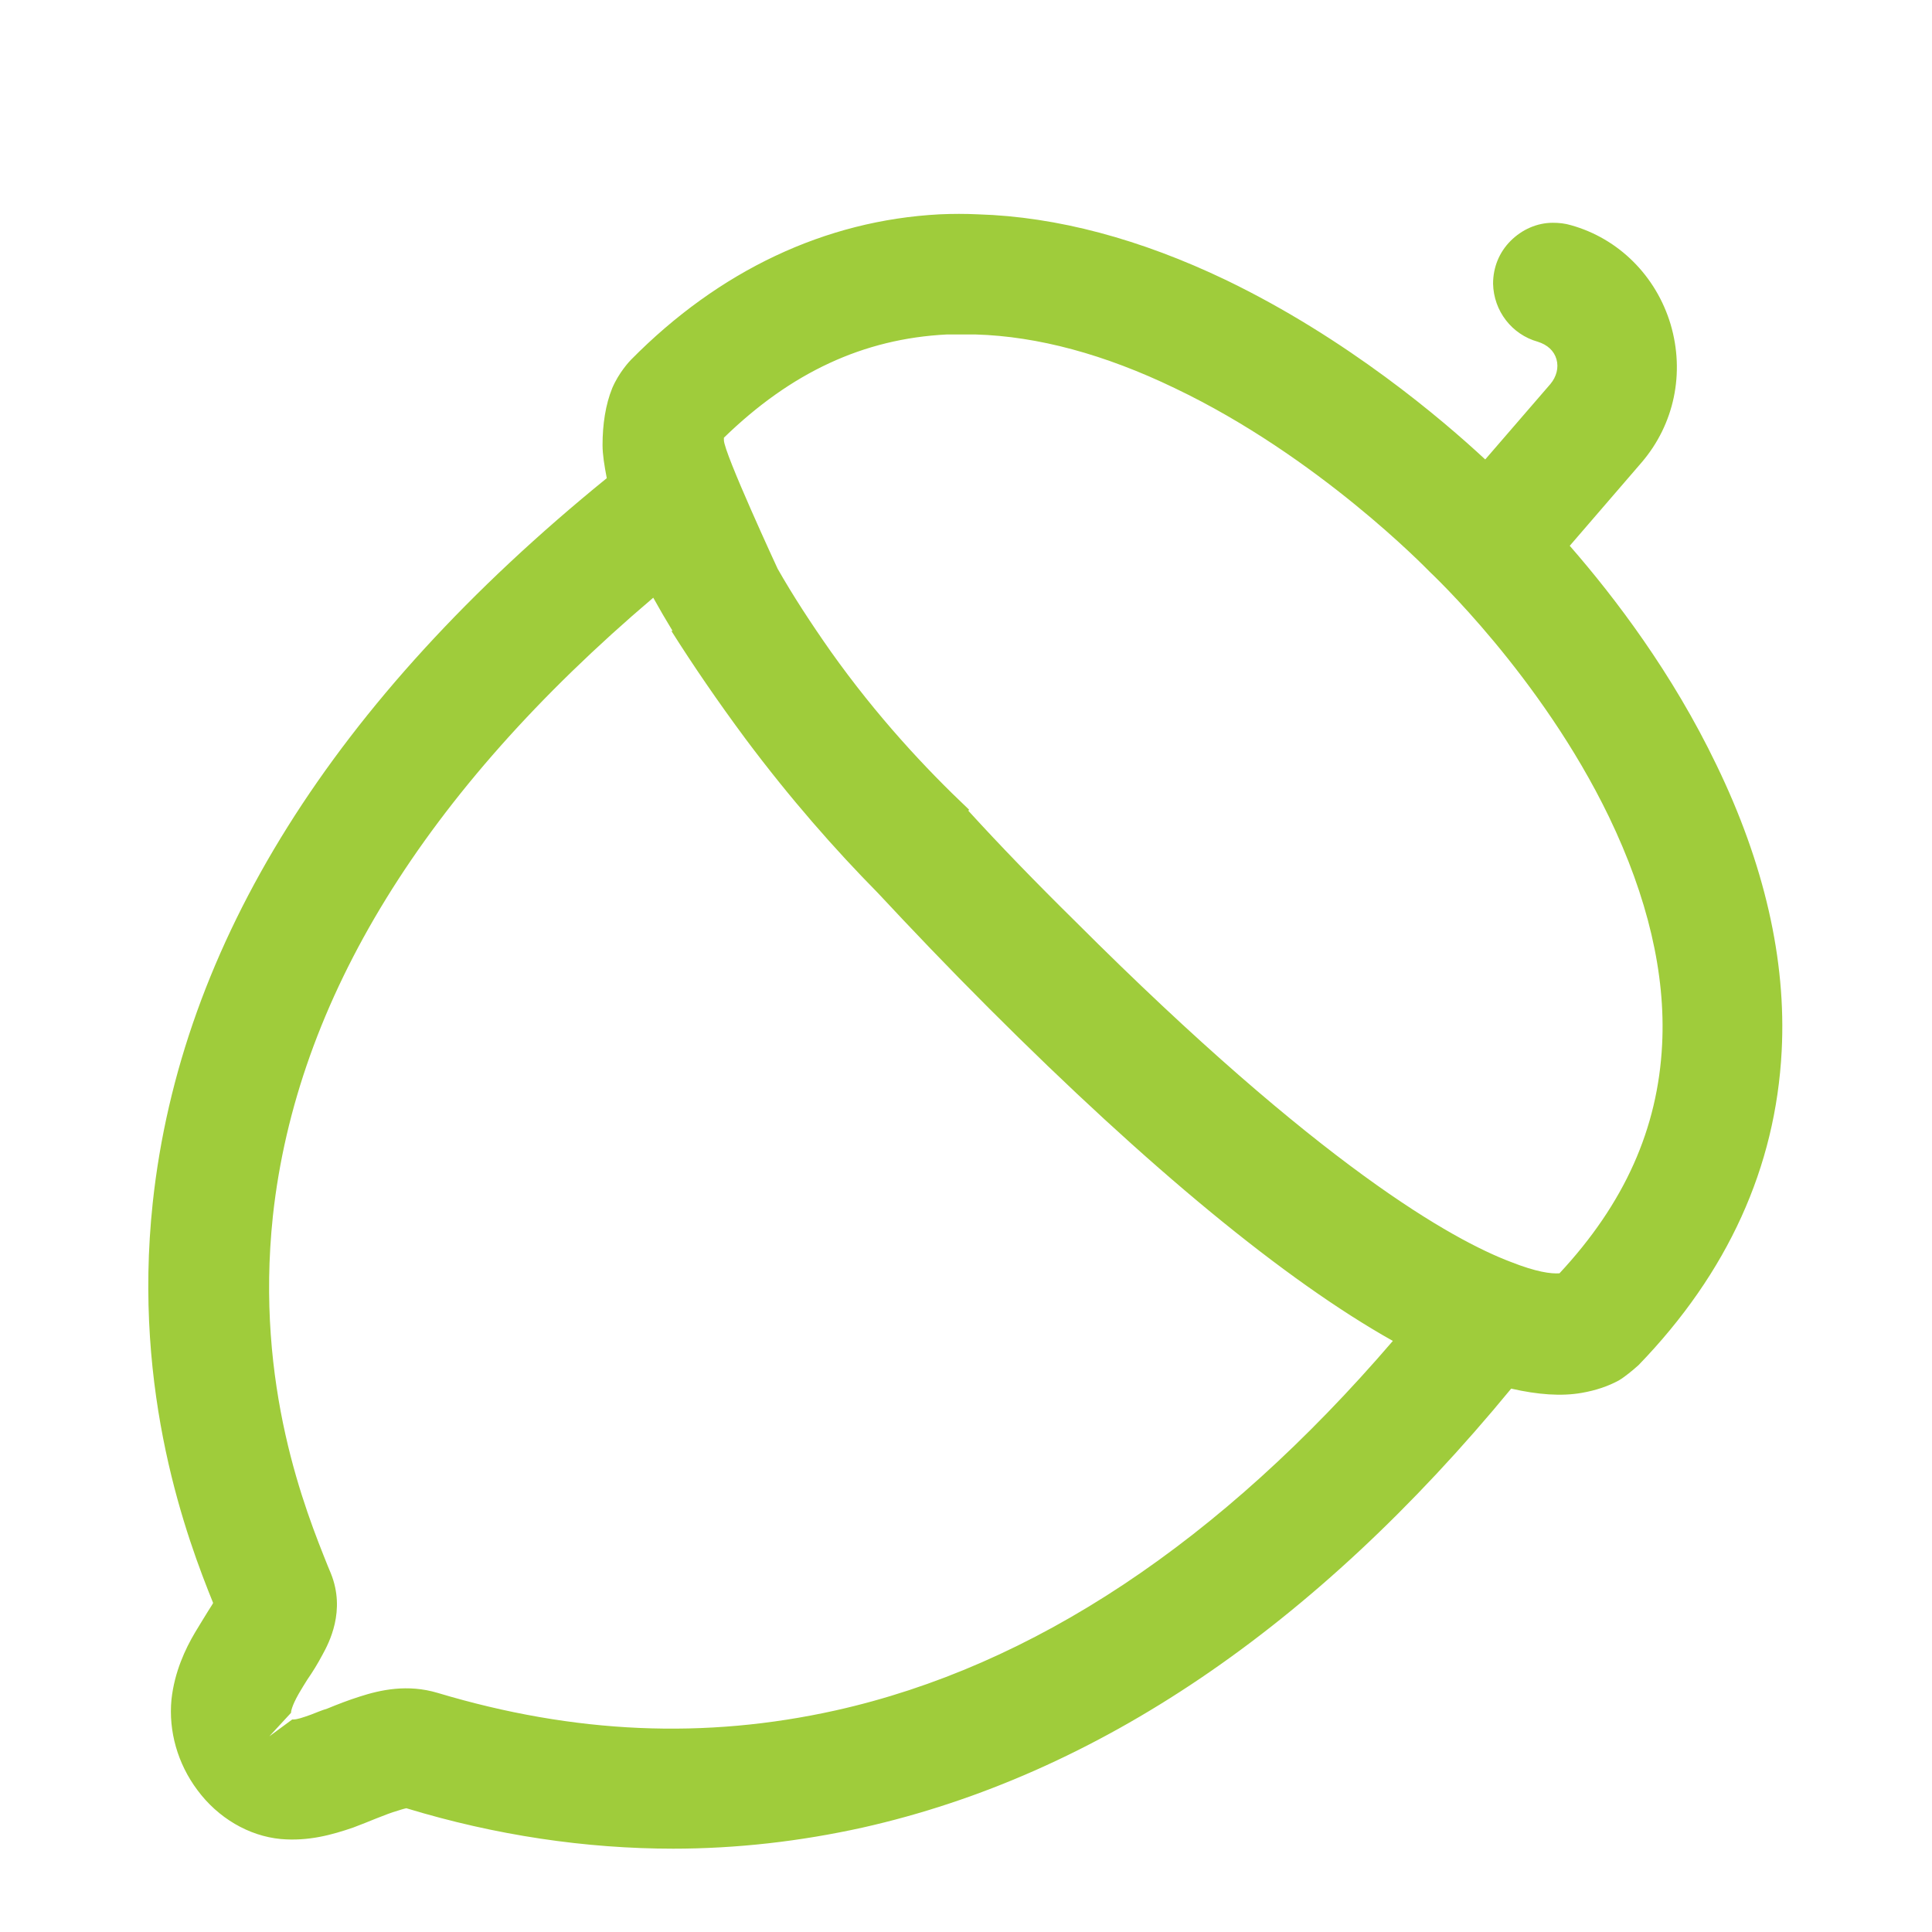 <svg xmlns="http://www.w3.org/2000/svg" id="OBJECT" viewBox="0 0 32 32"><defs><style>      .cls-1 {        fill: #9fcc3b;      }    </style></defs><path class="cls-1" d="M16.2,4.05c-.2,0-.4,0-.6,0-1.61,.08-3.28,.74-4.78,2.27,0,0-.14,.14-.21,.31-.07,.17-.13,.41-.12,.72,0,.21,.06,.48,.13,.76-.02,.01-.05,.03-.07,.05-5.32,4.26-7.15,8.46-7.51,11.81-.36,3.35,.74,5.85,1.07,6.64-.03-.07,0-.06-.07,.08-.08,.14-.22,.35-.37,.6s-.29,.55-.33,.91,.06,.78,.34,1.15c.27,.36,.66,.57,1.03,.61,.37,.04,.69-.06,.98-.16s.55-.22,.76-.28c.21-.07,.35-.07,.41-.05h0c1.5,.45,4.14,1.04,7.35,.32,3.2-.72,6.94-2.73,10.66-7.35,.55,.16,.97,.19,1.28,.14,.19-.03,.34-.09,.45-.15,.11-.06,.2-.16,.21-.16,1.51-1.56,2.15-3.26,2.23-4.88,.08-1.63-.39-3.17-1.03-4.49-.83-1.72-1.95-3.08-2.65-3.84l1.48-1.71c.91-1.06,.41-2.75-.94-3.13-.05-.01-.1-.02-.15-.02-.28,0-.5,.23-.5,.51,0,.23,.15,.42,.37,.48,.67,.19,.91,.97,.45,1.5l-1.43,1.65c-.18-.18-1.98-2.02-4.54-3.25-1.18-.56-2.51-1-3.91-1.04Zm-.03,1c1.21,.04,2.42,.42,3.51,.94,2.49,1.19,4.32,3.1,4.32,3.1h.01s.01,.02,.01,.02c0,0,1.89,1.76,3.08,4.21,.59,1.22,1,2.61,.93,4.01-.07,1.39-.6,2.82-1.94,4.22-.01,0-.04,.02-.11,.03-.16,.03-.51,.03-1.13-.21-1.25-.48-3.54-1.92-7.37-5.75-.67-.67-1.26-1.29-1.8-1.86-.19-.21-.5-.22-.71-.04-.21,.19-.22,.5-.04,.71,0,0,0,0,0,0,.54,.59,1.15,1.22,1.82,1.89,3.39,3.39,5.62,4.98,7.12,5.71-3.53,4.3-6.98,6.11-9.9,6.76-2.99,.67-5.43,.13-6.85-.3h0c-.37-.11-.71-.04-1,.06-.29,.09-.56,.21-.79,.3s-.43,.12-.55,.11c-.12-.01-.19-.03-.32-.21-.14-.19-.16-.31-.14-.45,.01-.14,.09-.32,.2-.51s.26-.4,.38-.63c.12-.23,.26-.56,.12-.92-.34-.85-1.33-3.08-1-6.16,.33-3.04,1.95-6.9,6.96-10.98,.15,.33,.33,.68,.58,1.08,.14,.24,.45,.31,.69,.17,.24-.14,.31-.45,.17-.69,0,0,0,0,0,0-.76-1.24-.93-1.97-.94-2.33,0-.18,.03-.27,.04-.3,0-.02,0,0-.02,.02h0c1.35-1.38,2.74-1.92,4.13-1.99,.17,0,.35-.01,.52,0Z"></path><path class="cls-1" d="M11.16,30.62c-1.46,0-2.95-.22-4.43-.67,0,0-.05,.01-.14,.04-.11,.03-.23,.08-.36,.13-.12,.05-.25,.1-.38,.15-.35,.12-.74,.23-1.2,.19-.53-.05-1.04-.35-1.38-.81-.33-.44-.48-.98-.43-1.5,.05-.46,.23-.84,.39-1.11,.08-.13,.15-.25,.22-.36,.03-.05,.06-.09,.08-.13-.42-1.04-1.34-3.46-1-6.63,.46-4.28,2.99-8.32,7.52-12-.04-.21-.07-.39-.07-.55,0-.34,.05-.67,.16-.94,.11-.26,.29-.45,.31-.47,1.46-1.48,3.22-2.31,5.11-2.41,.22-.01,.43-.01,.64,0h0c1.31,.04,2.69,.41,4.11,1.09,2.01,.97,3.58,2.31,4.29,2.97l1.08-1.25c.1-.12,.14-.27,.1-.41-.04-.14-.15-.24-.31-.29-.43-.12-.73-.51-.74-.96,0-.27,.1-.52,.29-.71,.19-.19,.44-.3,.7-.3,.1,0,.2,.01,.3,.04,.79,.22,1.41,.84,1.65,1.64,.24,.81,.06,1.66-.48,2.29l-1.19,1.38c.75,.86,1.7,2.11,2.43,3.63,.79,1.63,1.16,3.23,1.08,4.74-.1,1.92-.89,3.67-2.37,5.2l-.08,.07s-.14,.12-.24,.18c-.18,.1-.39,.17-.62,.21-.34,.06-.73,.03-1.17-.07-3.26,3.96-6.87,6.4-10.74,7.27-1.04,.23-2.09,.35-3.15,.35ZM15.3,14.1c.53,.58,1.13,1.21,1.81,1.88,2.87,2.87,5.22,4.75,6.98,5.61l.57,.28-.4,.49c-3.11,3.78-6.54,6.11-10.18,6.93-.5,.11-1,.2-1.5,.25,.5-.05,1.01-.14,1.5-.25,3.73-.83,7.22-3.25,10.38-7.17l.21-.26,.19,.06c-.07-.02-.13-.05-.2-.07-1.24-.48-3.56-1.88-7.55-5.86-.67-.67-1.27-1.3-1.81-1.88ZM4.63,29.44s.08,.02,.12,.02c.28,.03,.54-.05,.77-.13,.12-.04,.24-.09,.35-.13,.16-.06,.3-.12,.42-.16,.28-.09,.52-.11,.7-.05,.51,.15,1.02,.28,1.53,.38-.5-.1-1.01-.22-1.53-.38-.24-.07-.48-.02-.71,.05-.17,.05-.32,.12-.47,.17-.11,.04-.21,.08-.3,.12-.31,.11-.56,.15-.76,.14-.04,0-.08-.01-.12-.02Zm-.66-.54c.03,.05,.06,.1,.1,.15,.03,.04,.06,.08,.1,.11-.03-.04-.06-.07-.09-.12-.04-.05-.07-.1-.1-.15Zm12.07-15.47c.52,.57,1.11,1.18,1.78,1.84,4.06,4.06,6.25,5.27,7.2,5.63,.43,.17,.67,.2,.81,.19,1.08-1.16,1.63-2.4,1.7-3.79,.06-1.17-.24-2.44-.88-3.77-1.13-2.34-2.95-4.04-2.97-4.06-.06-.06-1.85-1.91-4.22-3.04-1.16-.56-2.27-.86-3.3-.89-.16,0-.32,0-.48,0-1.38,.07-2.58,.63-3.69,1.71,0,.01,0,.03,0,.04,0,.21,.89,2.13,.89,2.13,.25,.44,.55,.9,.88,1.37,.76,1.07,1.56,1.93,2.29,2.62Zm-4.9-2.98c-.11-.18-.22-.37-.32-.55-3.79,3.22-5.91,6.66-6.3,10.24-.3,2.82,.55,4.9,.91,5.8l.05,.12c.25,.62-.03,1.15-.14,1.35-.08,.15-.16,.28-.25,.41-.05,.08-.1,.16-.14,.23-.12,.21-.13,.3-.13,.32l-.36,.39,.38-.28s-.02,0-.02,0c0,0,.02,0,.03,0h.01s0,0,0,0c.06,0,.15-.03,.29-.08,.08-.03,.17-.07,.27-.1,.17-.07,.35-.14,.54-.2,.34-.11,.79-.21,1.29-.06,2.27,.68,4.43,.77,6.59,.29,3.27-.73,6.37-2.79,9.23-6.12-1.78-1-4.03-2.85-6.69-5.51-.68-.68-1.29-1.32-1.84-1.91-.71-.72-1.45-1.56-2.19-2.55-.46-.62-.87-1.22-1.23-1.79ZM4.16,26.6l.39,.15s-.03,.08-.08,.17c-.04,.08-.1,.18-.18,.29-.06,.1-.13,.2-.2,.32-.12,.21-.24,.44-.26,.71,0,.05,0,.11,0,.16,0-.05,0-.11,0-.16,.02-.21,.11-.44,.26-.71,.05-.09,.11-.18,.17-.27,.07-.11,.14-.22,.21-.35,.12-.23,.15-.37,.09-.5h0s0,.02,0,.02l-.41,.16Zm.26-.52h0c-.11-.27-.24-.6-.37-1,.13,.41,.26,.74,.36,1Zm21.13-4.01c.23,.03,.39,.02,.5,0,.14-.02,.23-.06,.29-.09,.01,0,.05-.03,.11-.08,.62-.64,1.1-1.33,1.45-2.05-.34,.71-.83,1.39-1.45,2.04l-.12,.09c-.05,.03-.13,.06-.26,.09-.12,.02-.29,.03-.5,0ZM10.9,8.53l-.03,.02c-4.44,3.55-6.9,7.41-7.34,11.48-.07,.63-.08,1.23-.06,1.79-.02-.56,0-1.16,.06-1.79,.43-4,2.83-7.8,7.14-11.31l.23-.19Zm13.77,.53c.61,.62,1.94,2.12,2.87,4.04,.72,1.48,1.05,2.91,.98,4.25-.02,.45-.09,.89-.2,1.32,.11-.43,.18-.87,.2-1.32,.07-1.34-.26-2.77-.98-4.25-.78-1.61-1.83-2.91-2.57-3.72l-.3-.33,1.77-2.05c.07-.08,.12-.16,.17-.25-.05,.09-.11,.17-.17,.25l-1.78,2.06Zm-12.98,.33c.09,.18,.19,.35,.3,.52h0c-.11-.19-.21-.36-.3-.52Zm4.27-4.85c.07,0,.15,0,.22,0h0c1.17,.04,2.42,.37,3.71,.99,2.38,1.14,4.15,2.89,4.43,3.17l-.03-.03c-.19-.2-1.94-1.96-4.39-3.14-1.29-.62-2.54-.95-3.71-.99-.18,0-.37,0-.56,0-.36,.02-.71,.07-1.06,.15,.34-.08,.7-.12,1.06-.14,.12,0,.23,0,.34,0Zm-4.78,3.81l.16,.33c-.08-.19-.15-.36-.2-.52l.05,.18h0Zm-.07-1.62s-.04,.06-.06,.09c-.03,.08-.09,.25-.08,.51,0,.06,0,.12,.02,.19,0-.07-.01-.14-.01-.19,0-.2,.02-.37,.08-.51l.33,.14-.28-.24Zm.32-.32h0c.22-.21,.44-.39,.67-.56-.23,.17-.45,.36-.67,.56Zm14.32-1.72c.06,.02,.11,.04,.16,.06-.05-.02-.11-.04-.16-.06Z"></path></svg>